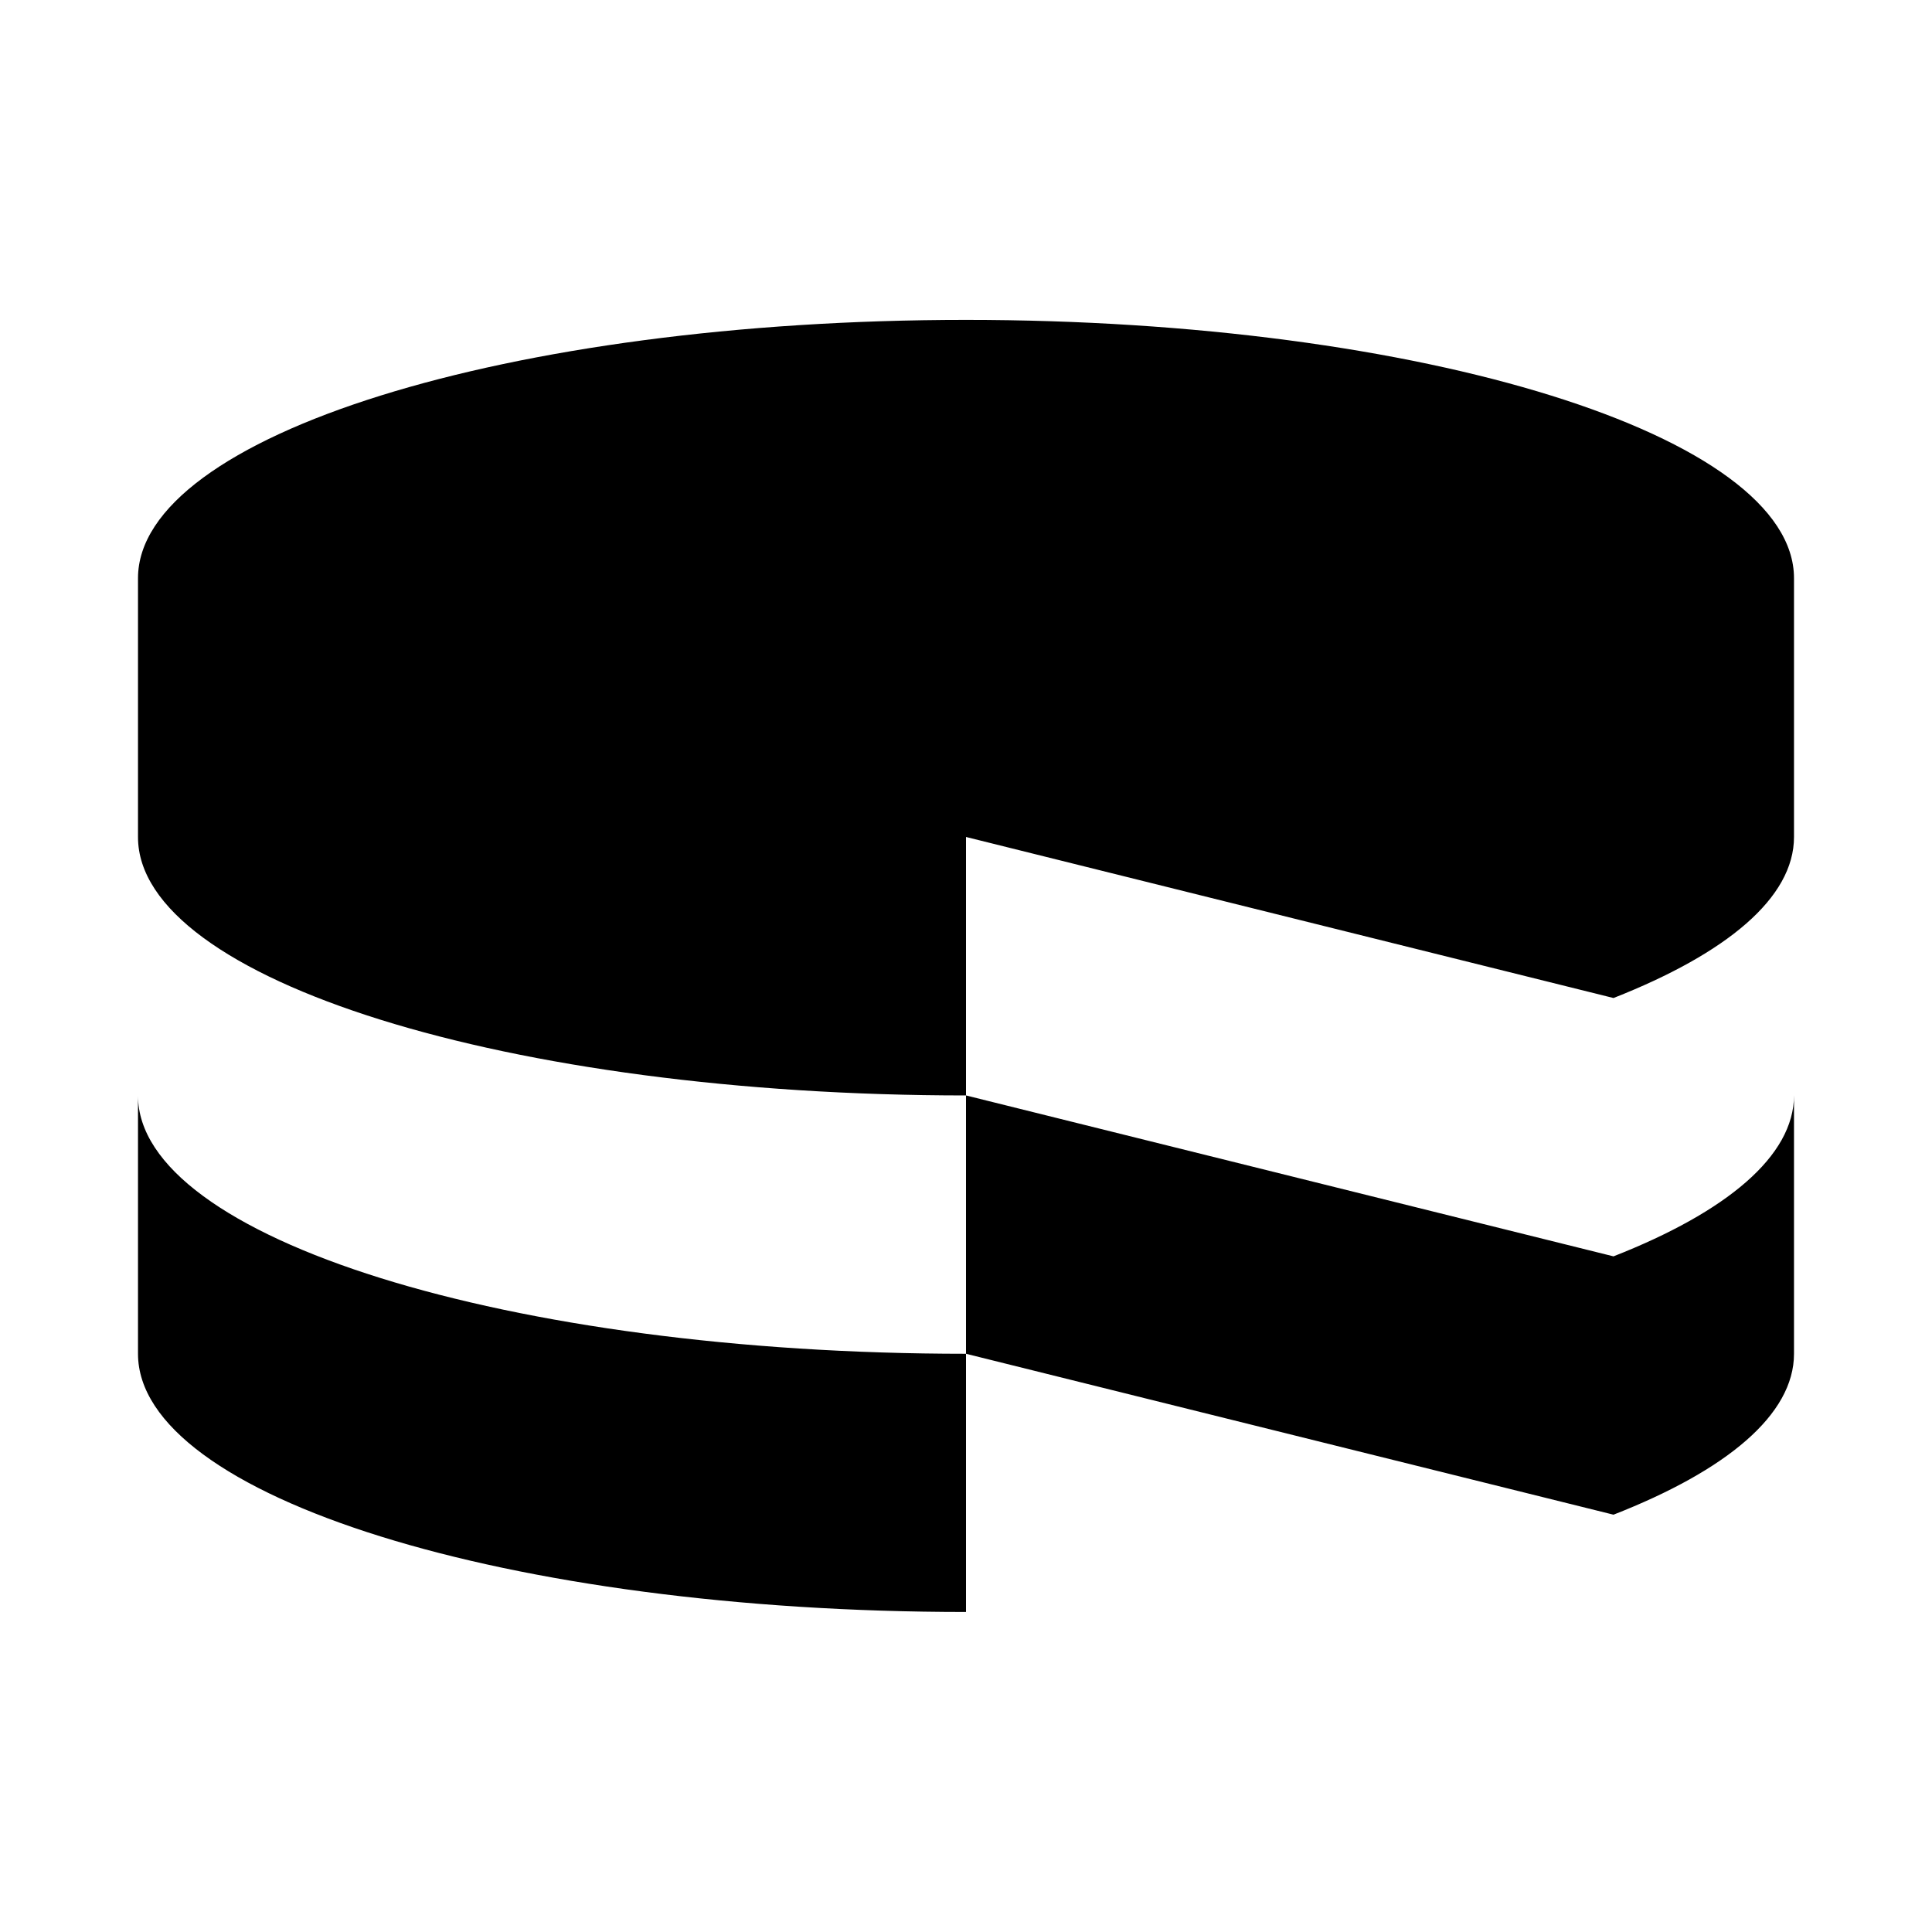 <svg role="img" focusable="false" aria-hidden="true" xmlns="http://www.w3.org/2000/svg" viewBox="0 0 14 14"><path d="M 1,7.938 1,9.81 c 0,1.034 2.685,1.871 6,1.871 L 7,9.81 C 3.685,9.81 1,8.97 1,7.939 L 1,7.938 Z M 11.692,9.104 7,7.938 7,9.81 11.692,10.976 C 12.51,10.656 13,10.252 13,9.81 l 0,-1.873 c 0,0.441 -0.49,0.846 -1.308,1.167 z M 7,6.066 7,7.938 C 3.687,7.938 1,7.099 1,6.066 L 1,4.19 C 1,3.158 3.685,2.318 7,2.318 c 3.312,0 6,0.84 6,1.872 l 0,1.875 c 0,0.442 -0.49,0.845 -1.308,1.167 L 7,6.065 7,6.066 Z"/></svg>
